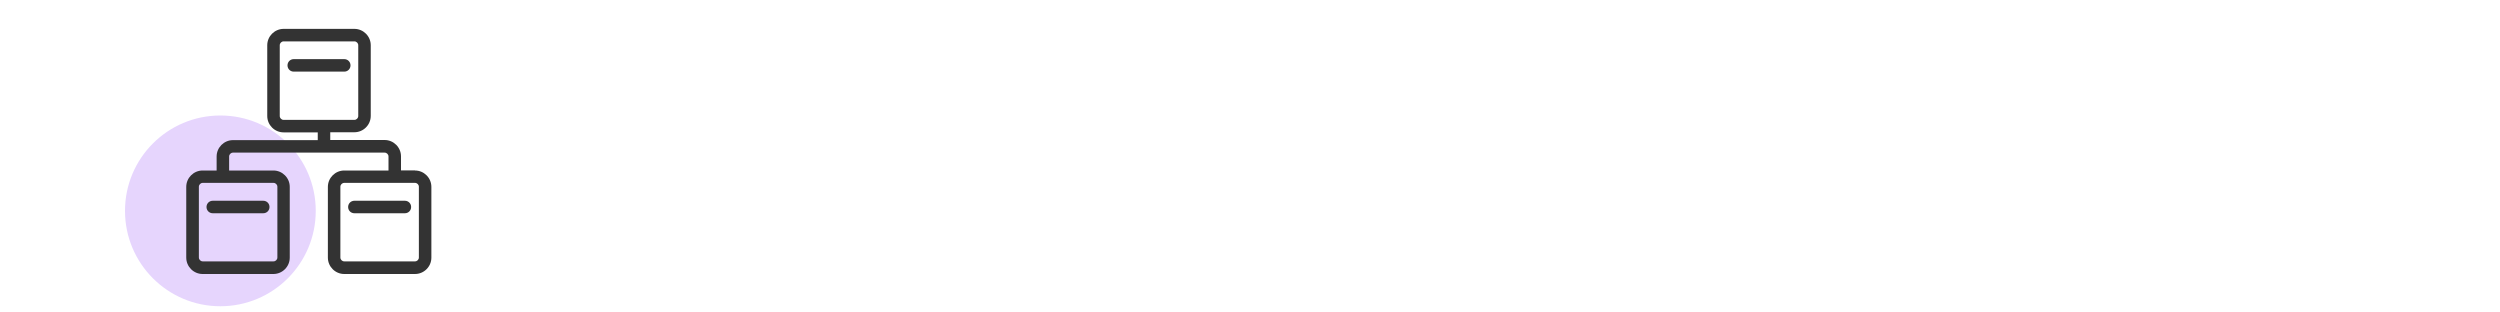 <?xml version="1.0" encoding="UTF-8"?><svg id="a" xmlns="http://www.w3.org/2000/svg" viewBox="0 0 200 25"><circle cx="17.63" cy="16.87" r="7.63" fill="#e6d5fd"/><g><path d="M33.2,13.63h-1.12v-1.12c0-.72-.59-1.31-1.31-1.31h-4.35v-.62h1.93c.72,0,1.31-.59,1.31-1.31V3.62c0-.72-.59-1.31-1.31-1.31h-5.66c-.72,0-1.31,.59-1.31,1.31v5.66c0,.72,.59,1.31,1.31,1.31h2.73v.62h-6.78c-.72,0-1.31,.59-1.31,1.31v1.12h-1.12c-.72,0-1.31,.59-1.31,1.31v5.66c0,.72,.59,1.31,1.31,1.31h5.66c.72,0,1.31-.59,1.31-1.31v-5.66c0-.72-.59-1.31-1.31-1.31h-3.54v-1.12c0-.17,.14-.31,.31-.31h12.13c.17,0,.31,.14,.31,.31v1.12h-3.54c-.72,0-1.31,.59-1.31,1.31v5.66c0,.72,.59,1.31,1.31,1.31h5.66c.72,0,1.31-.59,1.31-1.31v-5.66c0-.72-.59-1.31-1.31-1.31Zm-10.82-4.35V3.62c0-.17,.14-.31,.31-.31h5.66c.17,0,.31,.14,.31,.31v5.66c0,.17-.14,.31-.31,.31h-5.66c-.17,0-.31-.14-.31-.31Zm-.19,5.66v5.66c0,.17-.14,.31-.31,.31h-5.66c-.17,0-.31-.14-.31-.31v-5.66c0-.17,.14-.31,.31-.31h5.66c.17,0,.31,.14,.31,.31Zm11.32,5.66c0,.17-.14,.31-.31,.31h-5.66c-.17,0-.31-.14-.31-.31v-5.66c0-.17,.14-.31,.31-.31h5.66c.17,0,.31,.14,.31,.31v5.66Z" fill="#333"/><path d="M28.04,5.23c0-.28-.22-.5-.5-.5h-4.04c-.28,0-.5,.22-.5,.5s.22,.5,.5,.5h4.04c.28,0,.5-.22,.5-.5Z" fill="#333"/><path d="M32.39,16.06h-4.04c-.28,0-.5,.22-.5,.5s.22,.5,.5,.5h4.04c.28,0,.5-.22,.5-.5s-.22-.5-.5-.5Z" fill="#333"/><path d="M17.02,16.06c-.28,0-.5,.22-.5,.5s.22,.5,.5,.5h4.04c.28,0,.5-.22,.5-.5s-.22-.5-.5-.5h-4.04Z" fill="#333"/></g></svg>